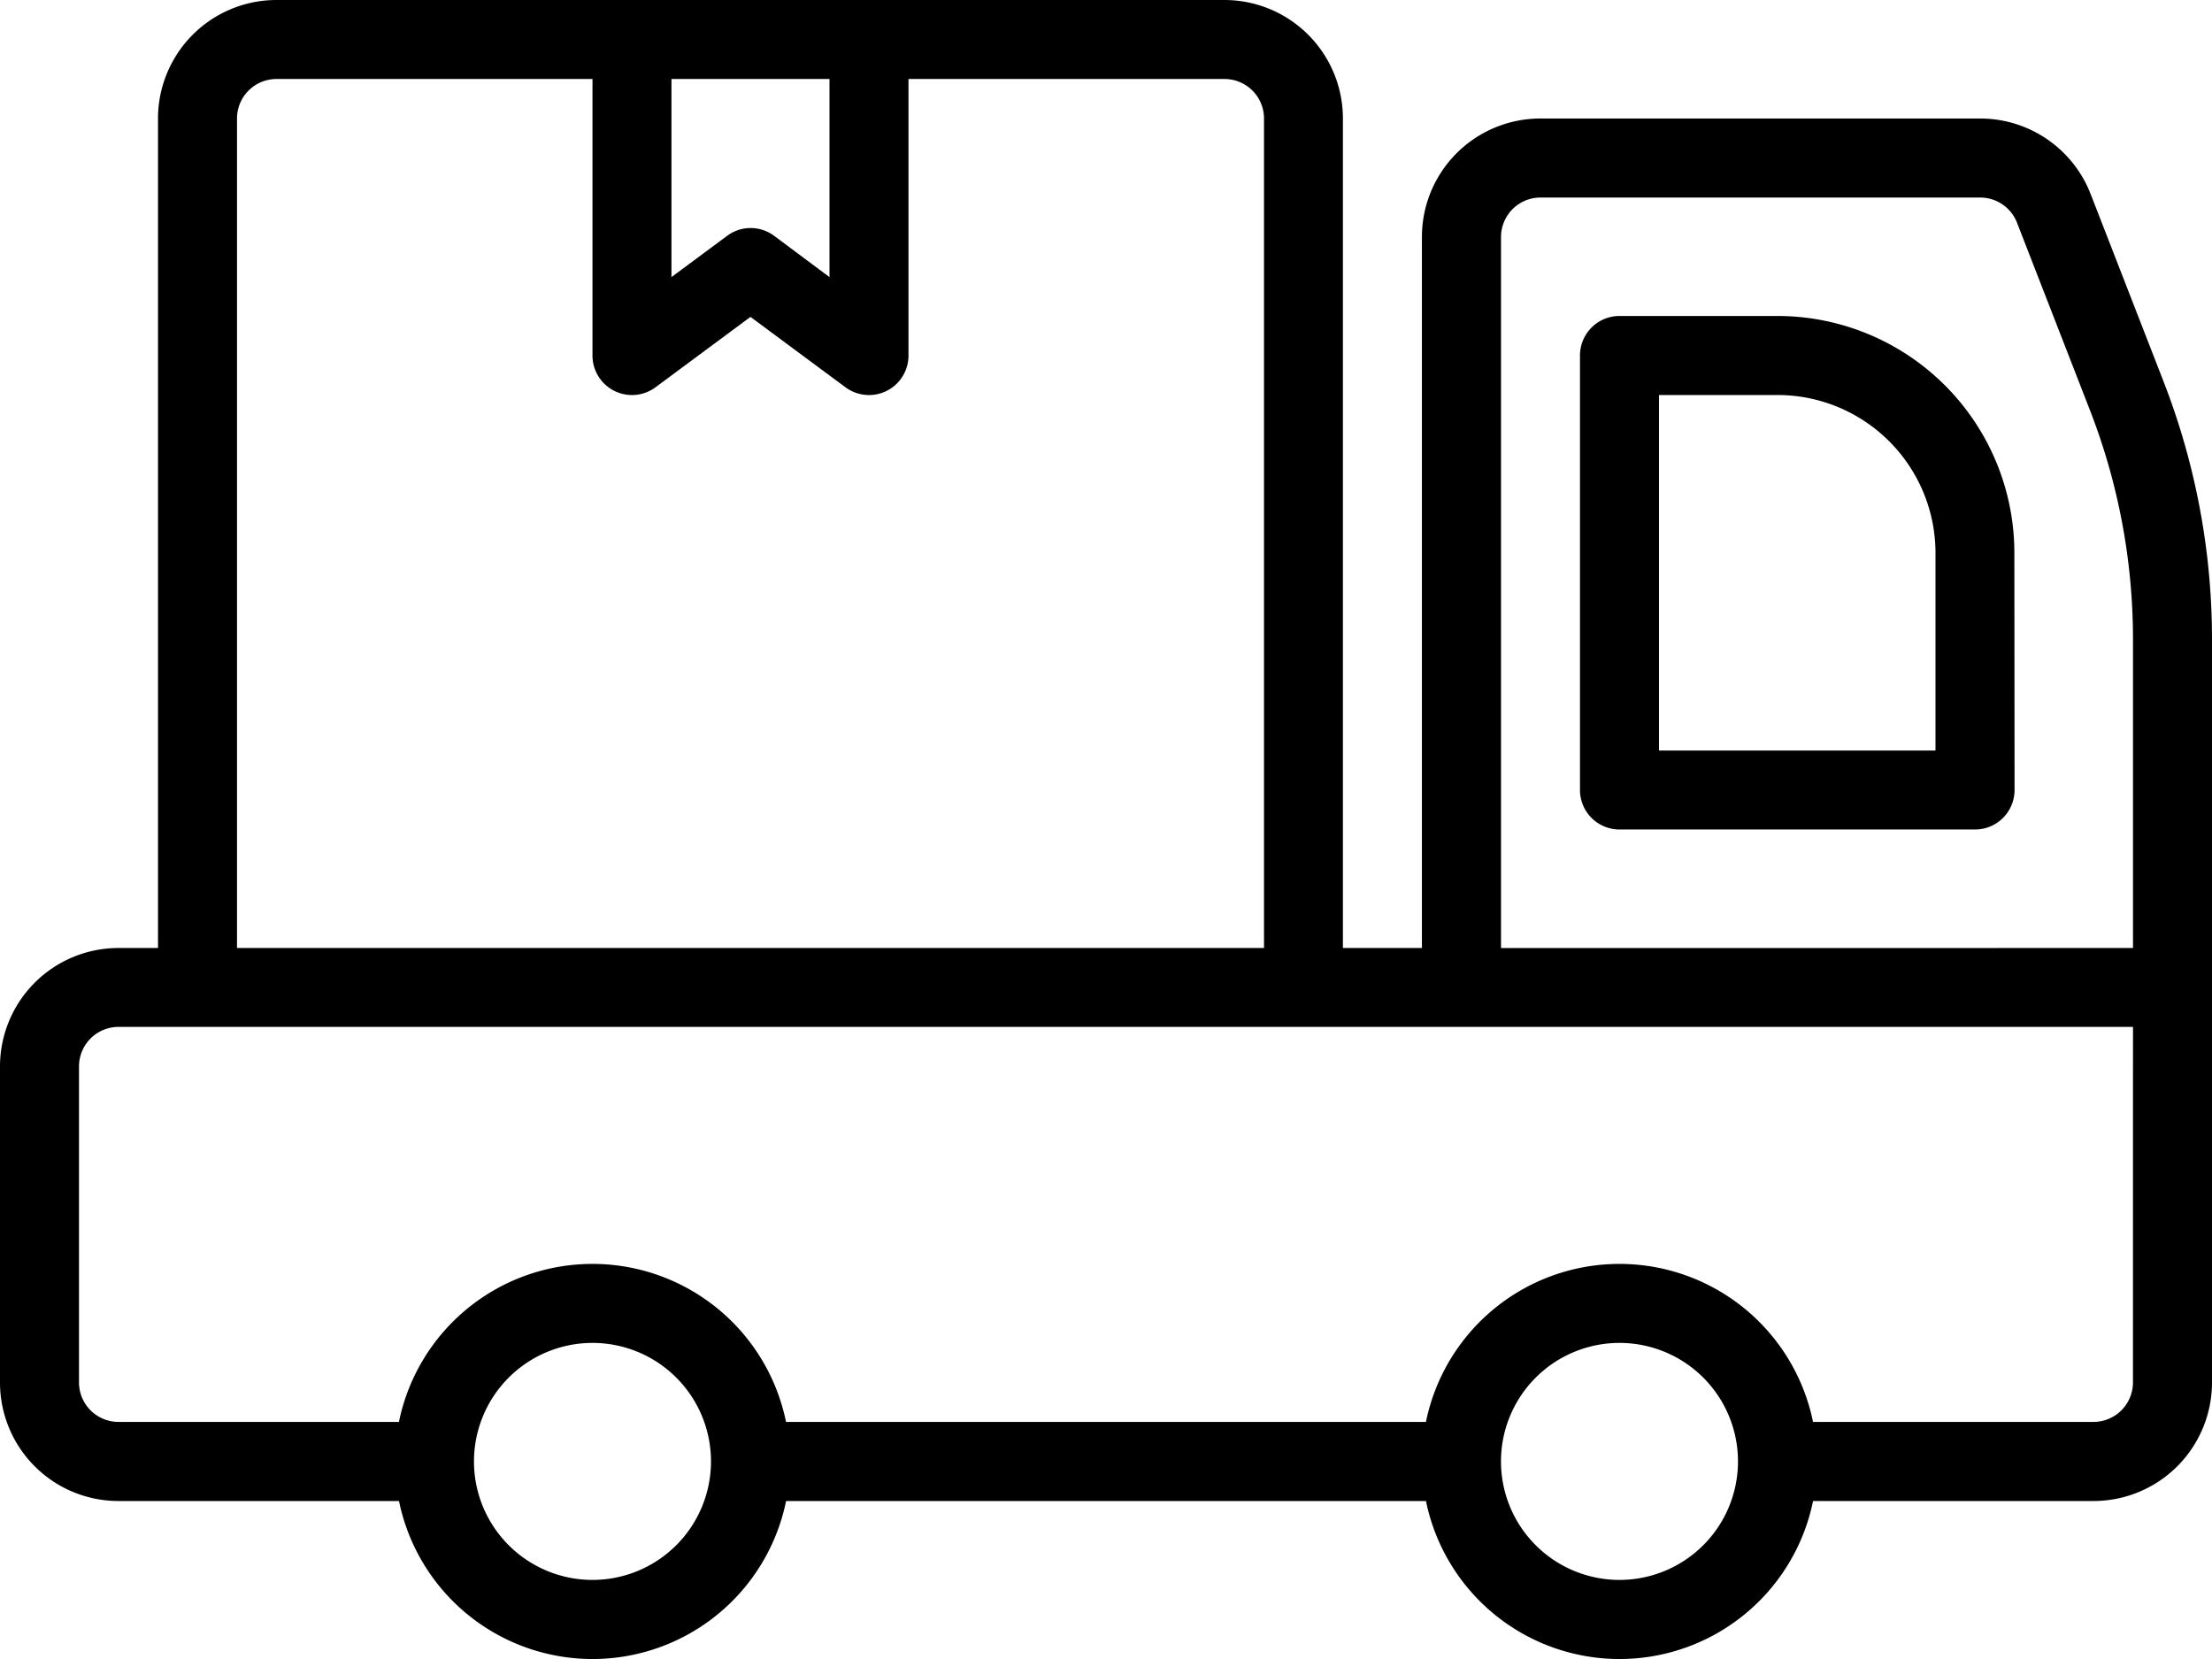 <svg xmlns="http://www.w3.org/2000/svg" width="67.534" height="50.65" viewBox="0 0 67.534 50.65">
  <g id="noun_Shipping_3569168" transform="translate(-4 -11)">
    <g id="Group_558" data-name="Group 558" transform="translate(4 11)">
      <path id="Path_16" data-name="Path 16" d="M8.824,617.943V592.618A3.619,3.619,0,0,1,12.442,589H41.385A3.619,3.619,0,0,1,45,592.618v25.325h2.412V596.236a3.618,3.618,0,0,1,3.618-3.618H64.457a3.619,3.619,0,0,1,3.372,2.307l2.229,5.731a21.7,21.7,0,0,1,1.476,7.868v22.685a3.619,3.619,0,0,1-3.618,3.618H59.354a6.031,6.031,0,0,1-11.818,0H28a6.031,6.031,0,0,1-11.818,0H7.618A3.618,3.618,0,0,1,4,631.209v-9.648a3.618,3.618,0,0,1,3.618-3.618ZM53.444,630a3.618,3.618,0,1,1-3.618,3.618A3.619,3.619,0,0,1,53.444,630Zm-31.355,0a3.618,3.618,0,1,1-3.618,3.618A3.619,3.619,0,0,1,22.089,630Zm47.033-9.648H7.618a1.206,1.206,0,0,0-1.206,1.206v9.648a1.206,1.206,0,0,0,1.206,1.206H16.18a6.031,6.031,0,0,1,11.818,0H47.535a6.031,6.031,0,0,1,11.818,0h8.562a1.206,1.206,0,0,0,1.206-1.206ZM31.737,591.412v8.442a1.206,1.206,0,0,1-1.924.97l-2.9-2.149-2.9,2.149a1.206,1.206,0,0,1-1.924-.97v-8.442H12.442a1.206,1.206,0,0,0-1.206,1.206v25.325H42.591V592.618a1.206,1.206,0,0,0-1.206-1.206Zm37.385,26.531v-9.42a19.3,19.3,0,0,0-1.312-6.993L65.581,595.8a1.206,1.206,0,0,0-1.124-.769H51.033a1.206,1.206,0,0,0-1.206,1.206v21.707ZM65.5,605.883a7.235,7.235,0,0,0-7.236-7.236H53.444a1.206,1.206,0,0,0-1.206,1.206v13.266a1.206,1.206,0,0,0,1.206,1.206H64.3a1.206,1.206,0,0,0,1.206-1.206ZM54.65,601.06v10.854h8.442v-6.03a4.824,4.824,0,0,0-4.824-4.824Zm-25.325-3.6v-6.048H24.5v6.048L26.2,596.2a1.2,1.2,0,0,1,1.435,0Z" transform="translate(-4 -589)" fill-rule="evenodd"/>
    </g>
  </g>
</svg>
